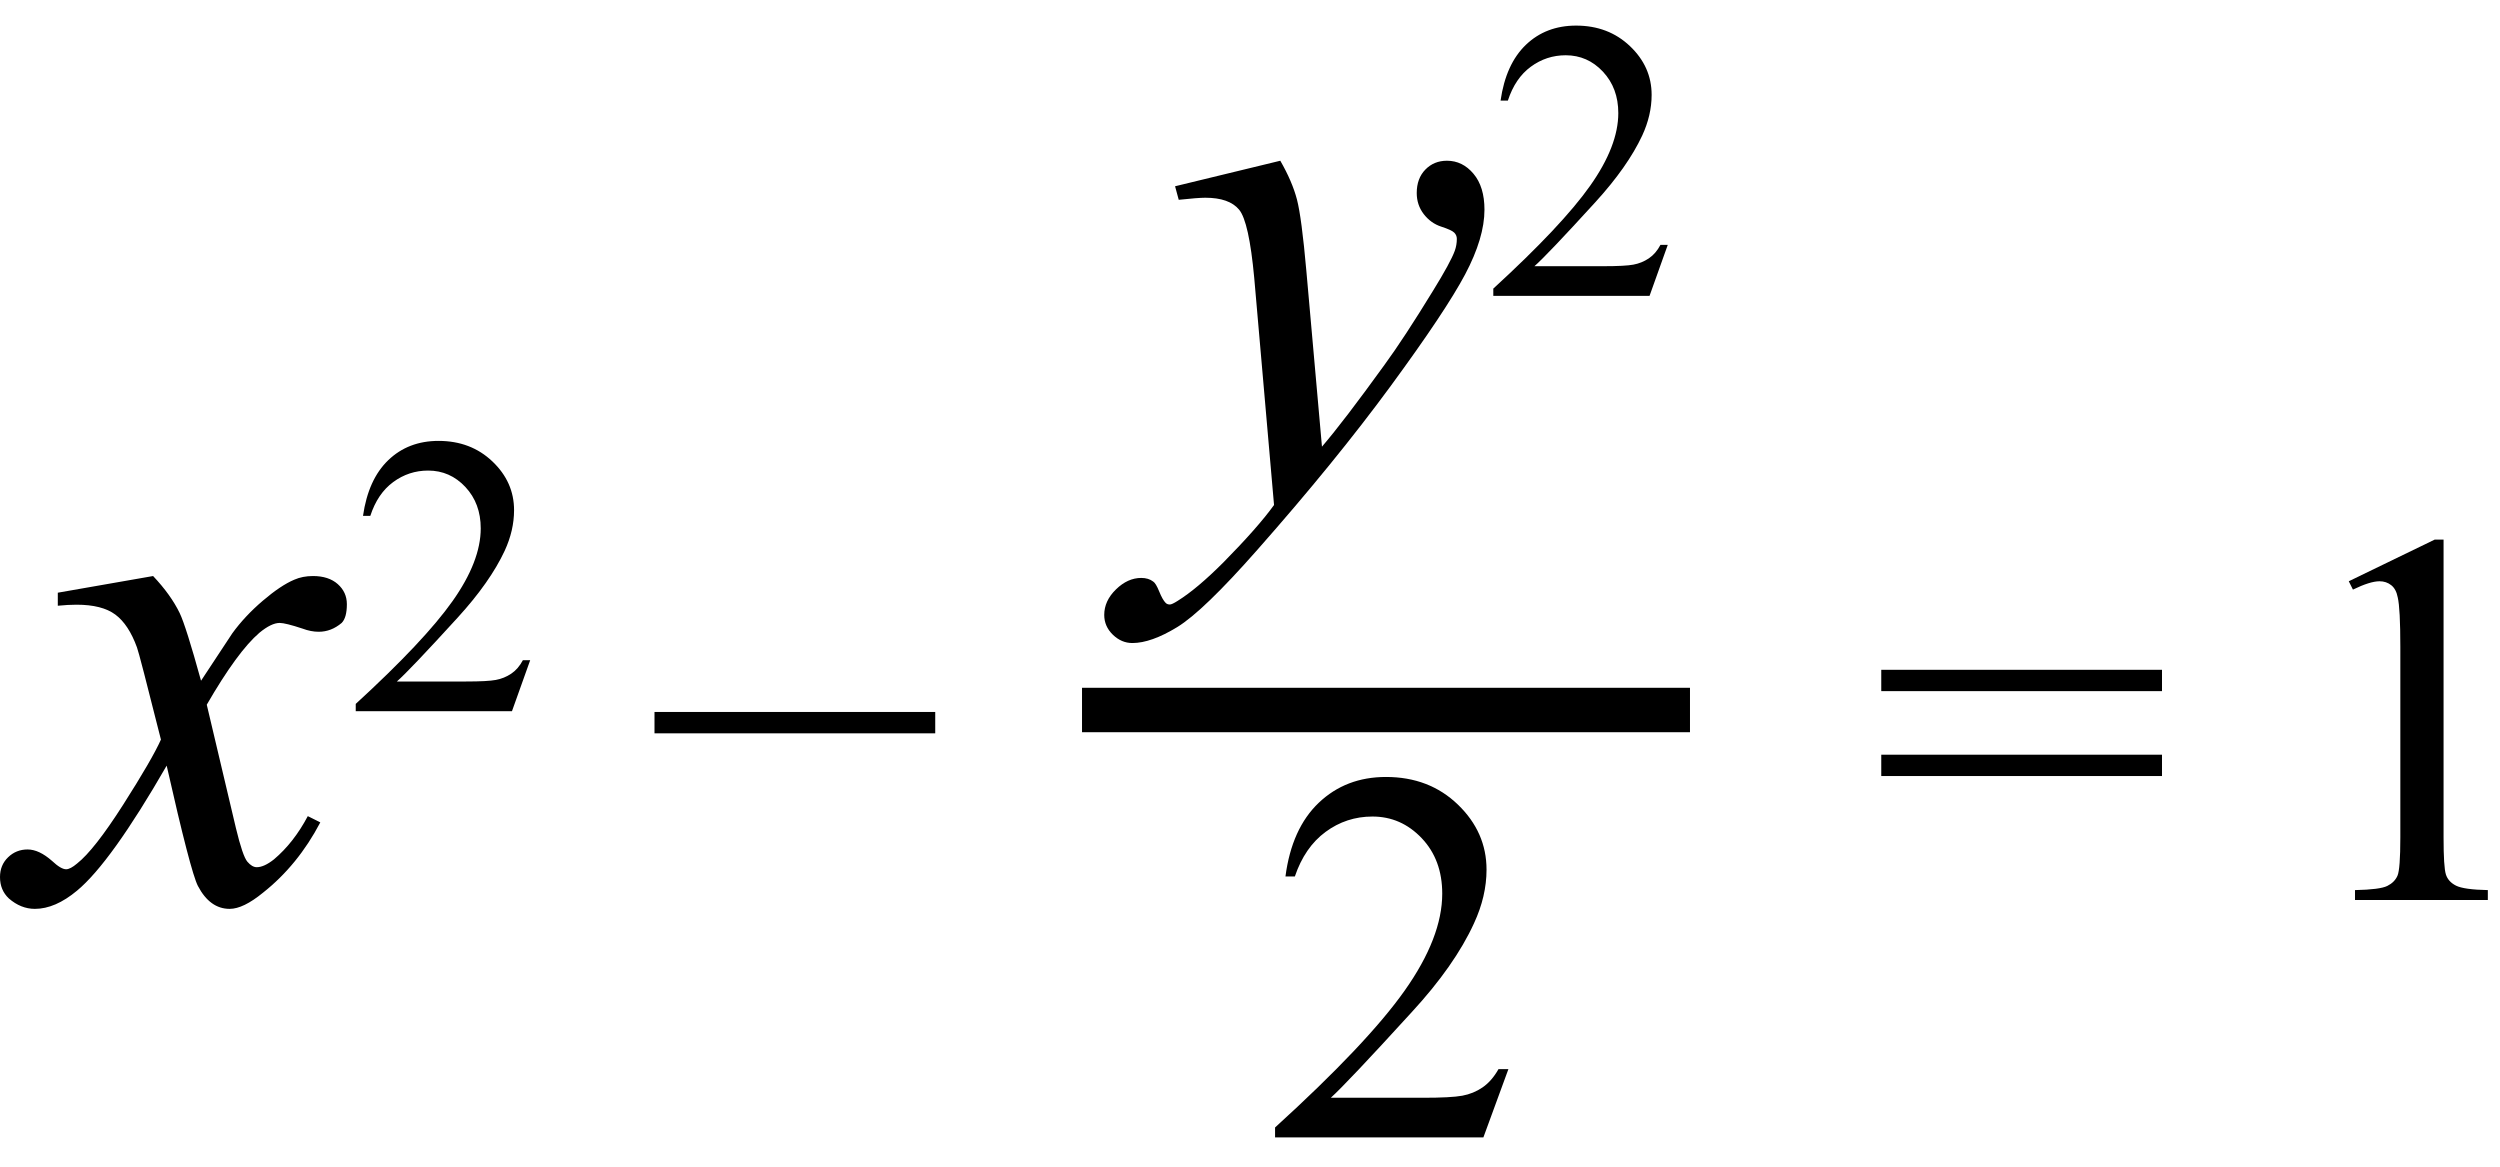 <svg xmlns="http://www.w3.org/2000/svg" xmlns:xlink="http://www.w3.org/1999/xlink" stroke-dasharray="none" shape-rendering="auto" font-family="'Dialog'" width="75" text-rendering="auto" fill-opacity="1" contentScriptType="text/ecmascript" color-interpolation="auto" color-rendering="auto" preserveAspectRatio="xMidYMid meet" font-size="12" fill="black" stroke="black" image-rendering="auto" stroke-miterlimit="10" zoomAndPan="magnify" version="1.0" stroke-linecap="square" stroke-linejoin="miter" contentStyleType="text/css" font-style="normal" height="35" stroke-width="1" stroke-dashoffset="0" font-weight="normal" stroke-opacity="1"><defs id="genericDefs"/><g><g text-rendering="optimizeLegibility" transform="translate(0.781,27)" color-rendering="optimizeQuality" color-interpolation="linearRGB" image-rendering="optimizeQuality"><path d="M3.812 -9.719 Q4.344 -9.156 4.609 -8.609 Q4.797 -8.219 5.25 -6.578 L6.188 -8 Q6.562 -8.516 7.102 -8.977 Q7.641 -9.438 8.047 -9.609 Q8.297 -9.719 8.609 -9.719 Q9.078 -9.719 9.352 -9.477 Q9.625 -9.234 9.625 -8.875 Q9.625 -8.469 9.469 -8.312 Q9.156 -8.047 8.781 -8.047 Q8.547 -8.047 8.297 -8.141 Q7.781 -8.312 7.609 -8.312 Q7.359 -8.312 7 -8.016 Q6.344 -7.453 5.422 -5.859 L6.297 -2.156 Q6.5 -1.312 6.641 -1.148 Q6.781 -0.984 6.922 -0.984 Q7.141 -0.984 7.438 -1.219 Q8.031 -1.719 8.453 -2.516 L8.828 -2.328 Q8.156 -1.047 7.109 -0.219 Q6.516 0.266 6.109 0.266 Q5.516 0.266 5.156 -0.422 Q4.938 -0.844 4.219 -4.031 Q2.547 -1.125 1.531 -0.281 Q0.875 0.266 0.266 0.266 Q-0.156 0.266 -0.516 -0.047 Q-0.781 -0.297 -0.781 -0.688 Q-0.781 -1.047 -0.539 -1.281 Q-0.297 -1.516 0.047 -1.516 Q0.391 -1.516 0.781 -1.172 Q1.047 -0.922 1.203 -0.922 Q1.328 -0.922 1.531 -1.094 Q2.047 -1.5 2.914 -2.859 Q3.781 -4.219 4.047 -4.812 Q3.391 -7.422 3.328 -7.578 Q3.078 -8.266 2.68 -8.562 Q2.281 -8.859 1.516 -8.859 Q1.266 -8.859 0.953 -8.828 L0.953 -9.219 L3.812 -9.719 Z" stroke="none"/></g><g text-rendering="optimizeLegibility" transform="translate(10.406,21.336)" color-rendering="optimizeQuality" color-interpolation="linearRGB" image-rendering="optimizeQuality"><path d="M5.5 -1.531 L4.953 0 L0.266 0 L0.266 -0.219 Q2.328 -2.109 3.172 -3.305 Q4.016 -4.5 4.016 -5.484 Q4.016 -6.234 3.555 -6.727 Q3.094 -7.219 2.438 -7.219 Q1.859 -7.219 1.391 -6.875 Q0.922 -6.531 0.703 -5.859 L0.484 -5.859 Q0.641 -6.953 1.242 -7.531 Q1.844 -8.109 2.75 -8.109 Q3.719 -8.109 4.367 -7.492 Q5.016 -6.875 5.016 -6.031 Q5.016 -5.422 4.734 -4.812 Q4.297 -3.875 3.328 -2.812 Q1.875 -1.219 1.5 -0.891 L3.578 -0.891 Q4.219 -0.891 4.469 -0.938 Q4.719 -0.984 4.93 -1.125 Q5.141 -1.266 5.281 -1.531 L5.5 -1.531 Z" stroke="none"/></g><g text-rendering="optimizeLegibility" transform="translate(19.338,27)" color-rendering="optimizeQuality" color-interpolation="linearRGB" image-rendering="optimizeQuality"><path d="M8.719 -5 L0.297 -5 L0.297 -5.641 L8.719 -5.641 L8.719 -5 Z" stroke="none"/></g><g text-rendering="optimizeLegibility" stroke-width="1.333" color-interpolation="linearRGB" color-rendering="optimizeQuality" image-rendering="optimizeQuality"><line y2="21.3" fill="none" x1="33.127" x2="50.033" y1="21.3"/><path d="M3.516 -9.719 Q3.875 -9.094 4.016 -8.555 Q4.156 -8.016 4.297 -6.422 L4.766 -1.141 Q5.422 -1.906 6.641 -3.594 Q7.234 -4.406 8.094 -5.812 Q8.625 -6.672 8.75 -7.016 Q8.812 -7.188 8.812 -7.375 Q8.812 -7.484 8.734 -7.562 Q8.656 -7.641 8.344 -7.742 Q8.031 -7.844 7.82 -8.117 Q7.609 -8.391 7.609 -8.75 Q7.609 -9.188 7.867 -9.453 Q8.125 -9.719 8.516 -9.719 Q8.984 -9.719 9.312 -9.328 Q9.641 -8.938 9.641 -8.25 Q9.641 -7.406 9.062 -6.312 Q8.484 -5.219 6.828 -2.961 Q5.172 -0.703 2.828 1.953 Q1.203 3.797 0.422 4.273 Q-0.359 4.75 -0.922 4.75 Q-1.25 4.75 -1.508 4.5 Q-1.766 4.25 -1.766 3.906 Q-1.766 3.484 -1.414 3.141 Q-1.062 2.797 -0.656 2.797 Q-0.438 2.797 -0.297 2.906 Q-0.219 2.953 -0.117 3.203 Q-0.016 3.453 0.078 3.547 Q0.125 3.594 0.203 3.594 Q0.266 3.594 0.438 3.484 Q1.016 3.125 1.812 2.328 Q2.844 1.281 3.328 0.609 L2.734 -6.203 Q2.578 -7.891 2.281 -8.25 Q1.984 -8.609 1.266 -8.609 Q1.047 -8.609 0.469 -8.547 L0.359 -8.953 L3.516 -9.719 Z" stroke-width="1" transform="translate(34.893,14.541)" stroke="none"/></g><g text-rendering="optimizeLegibility" transform="translate(44.533,8.877)" color-rendering="optimizeQuality" color-interpolation="linearRGB" image-rendering="optimizeQuality"><path d="M5.5 -1.531 L4.953 0 L0.266 0 L0.266 -0.219 Q2.328 -2.109 3.172 -3.305 Q4.016 -4.5 4.016 -5.484 Q4.016 -6.234 3.555 -6.727 Q3.094 -7.219 2.438 -7.219 Q1.859 -7.219 1.391 -6.875 Q0.922 -6.531 0.703 -5.859 L0.484 -5.859 Q0.641 -6.953 1.242 -7.531 Q1.844 -8.109 2.75 -8.109 Q3.719 -8.109 4.367 -7.492 Q5.016 -6.875 5.016 -6.031 Q5.016 -5.422 4.734 -4.812 Q4.297 -3.875 3.328 -2.812 Q1.875 -1.219 1.5 -0.891 L3.578 -0.891 Q4.219 -0.891 4.469 -0.938 Q4.719 -0.984 4.93 -1.125 Q5.141 -1.266 5.281 -1.531 L5.5 -1.531 Z" stroke="none"/></g><g text-rendering="optimizeLegibility" transform="translate(37.908,34.121)" color-rendering="optimizeQuality" color-interpolation="linearRGB" image-rendering="optimizeQuality"><path d="M7.344 -2.047 L6.594 0 L0.344 0 L0.344 -0.297 Q3.109 -2.812 4.234 -4.406 Q5.359 -6 5.359 -7.312 Q5.359 -8.328 4.742 -8.977 Q4.125 -9.625 3.266 -9.625 Q2.484 -9.625 1.859 -9.164 Q1.234 -8.703 0.938 -7.828 L0.656 -7.828 Q0.844 -9.266 1.656 -10.039 Q2.469 -10.812 3.672 -10.812 Q4.969 -10.812 5.828 -9.984 Q6.688 -9.156 6.688 -8.031 Q6.688 -7.234 6.312 -6.422 Q5.734 -5.156 4.438 -3.75 Q2.5 -1.625 2.016 -1.188 L4.781 -1.188 Q5.625 -1.188 5.961 -1.25 Q6.297 -1.312 6.57 -1.5 Q6.844 -1.688 7.047 -2.047 L7.344 -2.047 Z" stroke="none"/></g><g text-rendering="optimizeLegibility" transform="translate(56.141,27)" color-rendering="optimizeQuality" color-interpolation="linearRGB" image-rendering="optimizeQuality"><path d="M0.297 -6.906 L8.719 -6.906 L8.719 -6.266 L0.297 -6.266 L0.297 -6.906 ZM0.297 -4.359 L8.719 -4.359 L8.719 -3.719 L0.297 -3.719 L0.297 -4.359 Z" stroke="none"/></g><g text-rendering="optimizeLegibility" transform="translate(68.588,27)" color-rendering="optimizeQuality" color-interpolation="linearRGB" image-rendering="optimizeQuality"><path d="M1.875 -9.562 L4.453 -10.812 L4.719 -10.812 L4.719 -1.875 Q4.719 -0.984 4.789 -0.766 Q4.859 -0.547 5.094 -0.43 Q5.328 -0.312 6.047 -0.297 L6.047 0 L2.062 0 L2.062 -0.297 Q2.812 -0.312 3.031 -0.422 Q3.25 -0.531 3.336 -0.727 Q3.422 -0.922 3.422 -1.875 L3.422 -7.594 Q3.422 -8.75 3.344 -9.078 Q3.297 -9.328 3.148 -9.445 Q3 -9.562 2.797 -9.562 Q2.516 -9.562 2 -9.312 L1.875 -9.562 Z" stroke="none"/></g></g></svg>